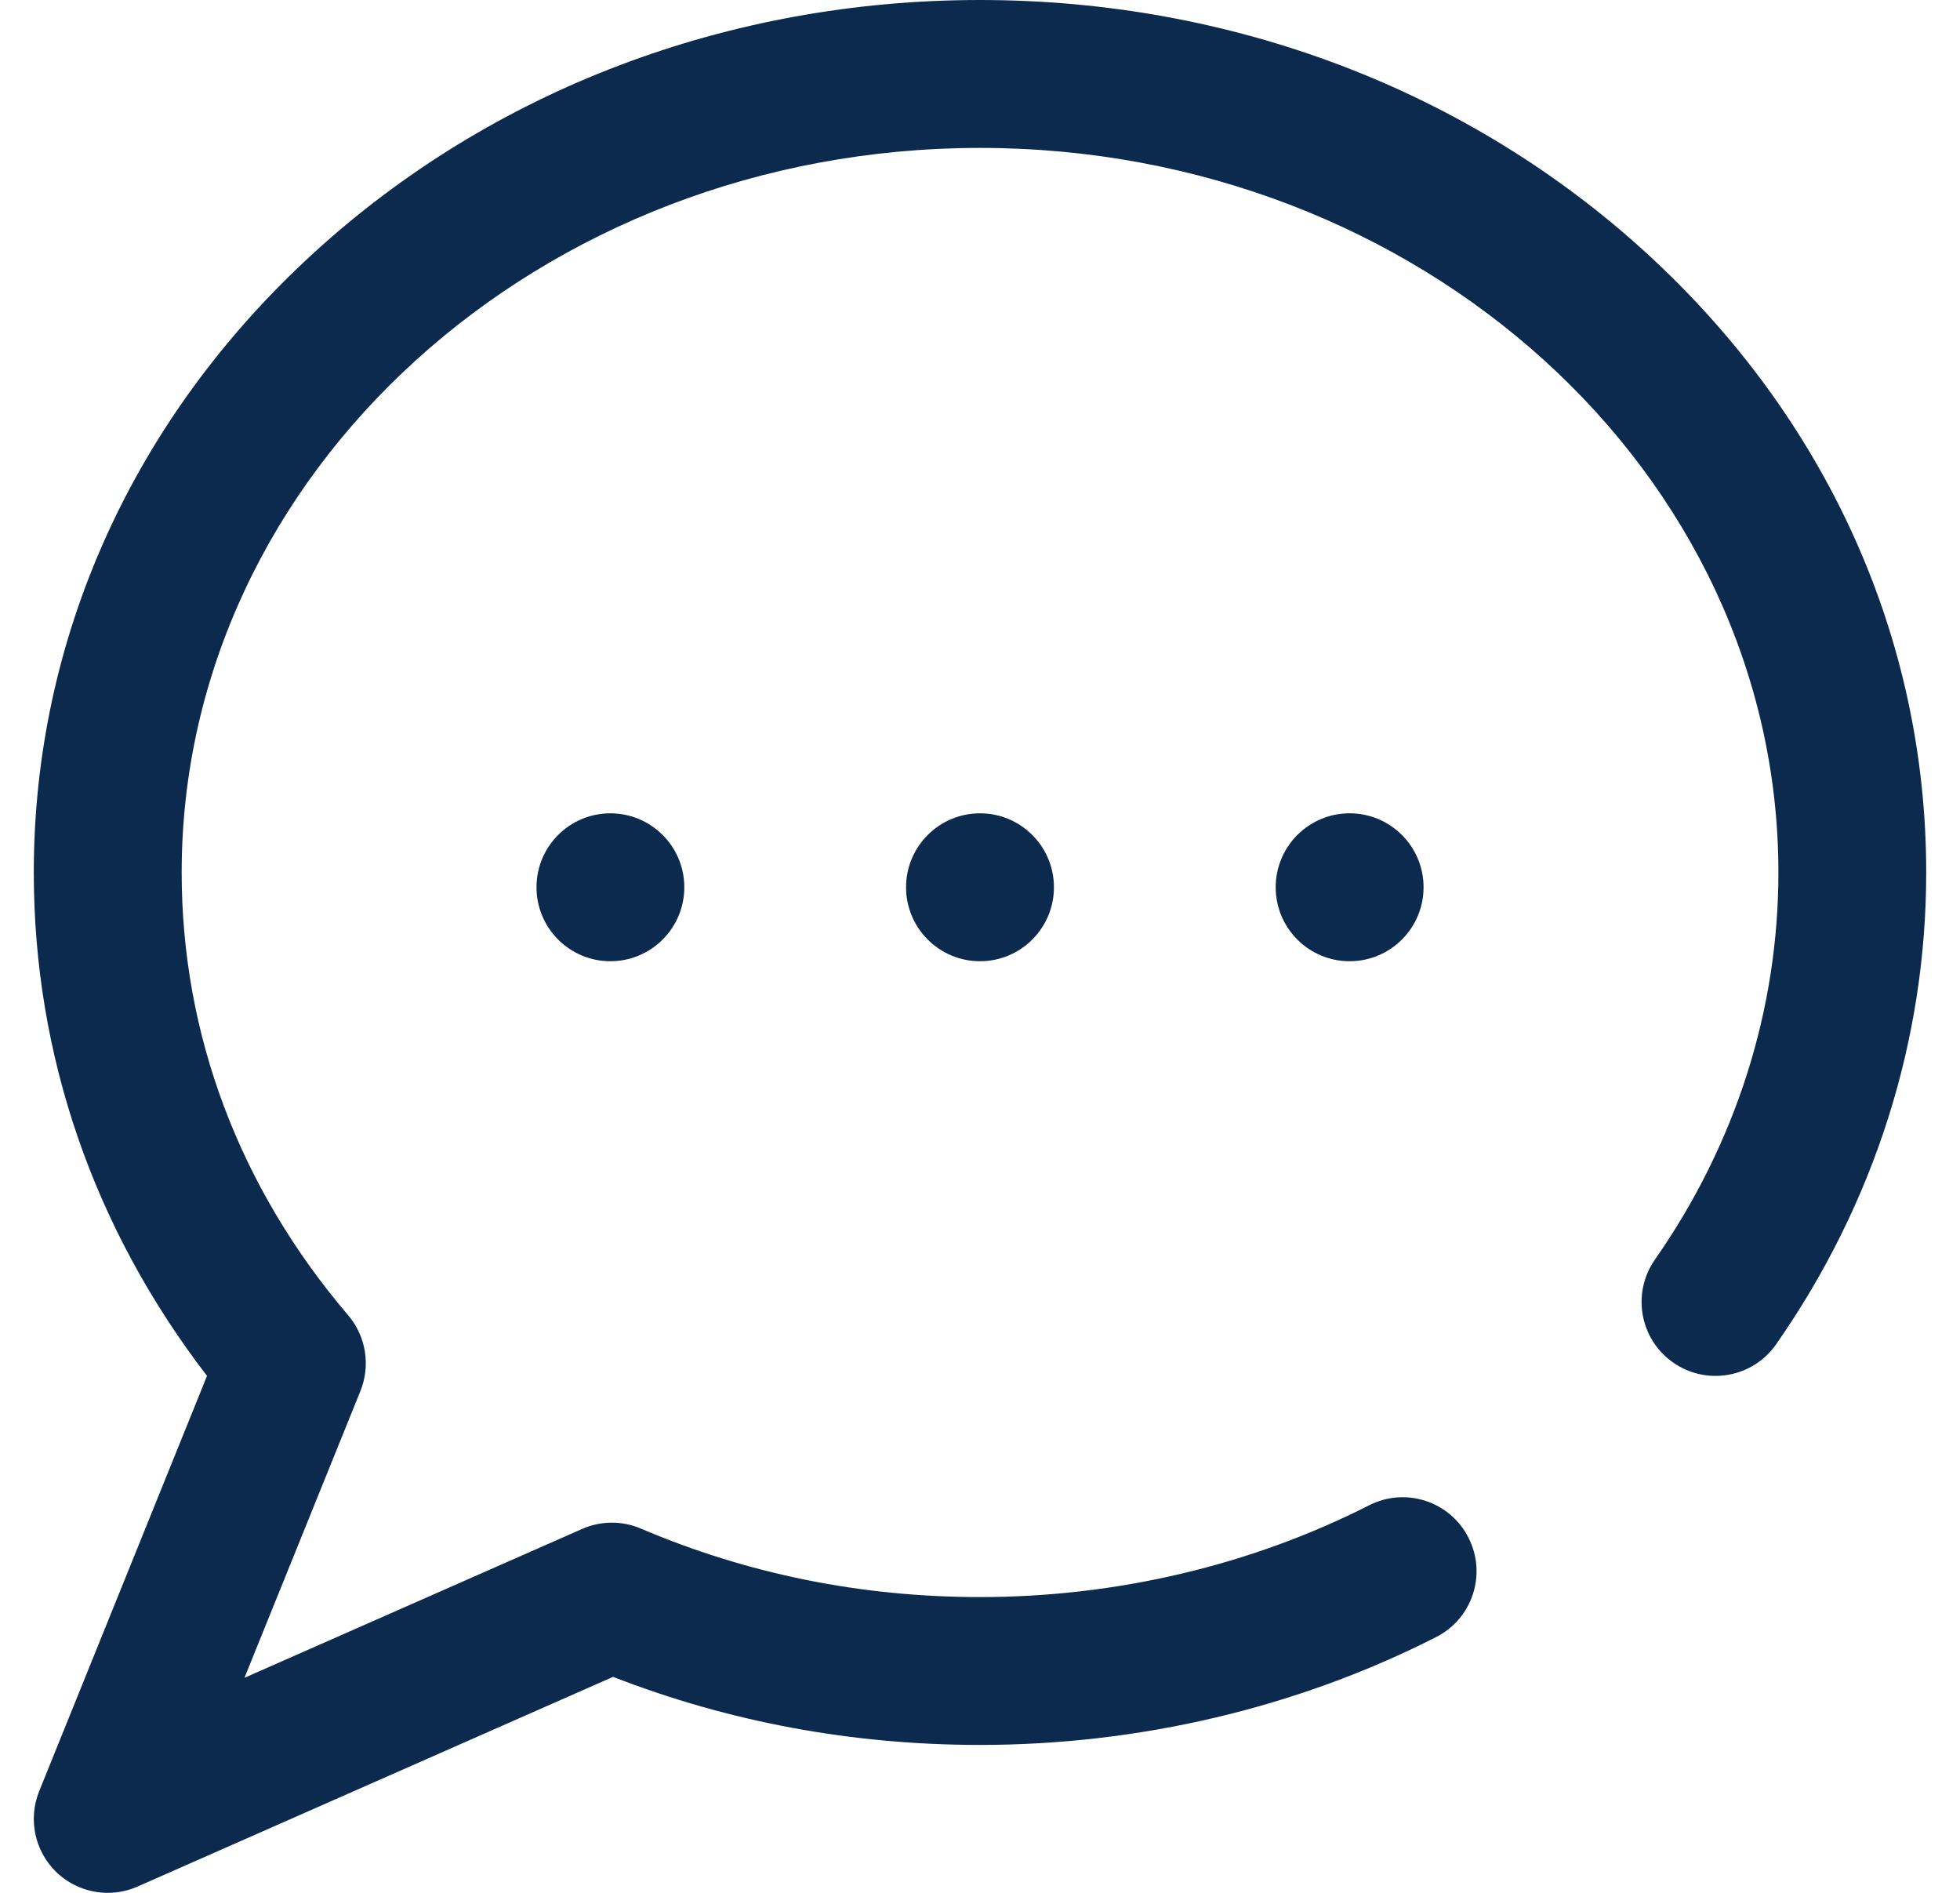 <svg width="29" height="28" viewBox="0 0 29 28" fill="none" xmlns="http://www.w3.org/2000/svg">
<path d="M14.5 12.031C15.104 12.031 15.594 12.521 15.594 13.125C15.594 13.729 15.104 14.219 14.5 14.219C13.896 14.219 13.406 13.729 13.406 13.125C13.406 12.521 13.896 12.031 14.5 12.031ZM18.875 13.125C18.875 13.729 19.365 14.219 19.969 14.219C20.573 14.219 21.063 13.729 21.063 13.125C21.063 12.521 20.573 12.031 19.969 12.031C19.365 12.031 18.875 12.521 18.875 13.125ZM7.938 13.125C7.938 13.729 8.427 14.219 9.031 14.219C9.635 14.219 10.125 13.729 10.125 13.125C10.125 12.521 9.635 12.031 9.031 12.031C8.427 12.031 7.938 12.521 7.938 13.125ZM24.364 3.747C21.725 1.331 18.222 0 14.5 0C10.779 0 7.275 1.331 4.636 3.747C1.969 6.188 0.5 9.44 0.5 12.906C0.5 15.609 1.384 18.17 3.063 20.353L0.58 26.496C0.413 26.909 0.513 27.382 0.832 27.692C1.041 27.893 1.315 28 1.594 28C1.743 28 1.893 27.97 2.035 27.907L9.071 24.805C10.79 25.474 12.614 25.812 14.5 25.812C16.86 25.812 19.194 25.261 21.248 24.217C21.787 23.944 22.002 23.286 21.728 22.747C21.455 22.208 20.797 21.993 20.258 22.267C18.509 23.155 16.517 23.625 14.5 23.625C12.747 23.625 11.059 23.284 9.483 22.612C9.205 22.493 8.89 22.495 8.613 22.617L3.617 24.819L5.333 20.576C5.485 20.198 5.416 19.767 5.151 19.456C3.539 17.566 2.688 15.3 2.688 12.906C2.688 6.996 7.987 2.188 14.5 2.188C21.013 2.188 26.313 6.996 26.313 12.906C26.313 14.941 25.681 16.922 24.486 18.633C24.14 19.128 24.261 19.81 24.756 20.156C25.252 20.502 25.934 20.381 26.28 19.885C27.732 17.805 28.5 15.392 28.5 12.906C28.5 9.44 27.031 6.188 24.364 3.747Z" fill="#0C294E"/>
</svg>
